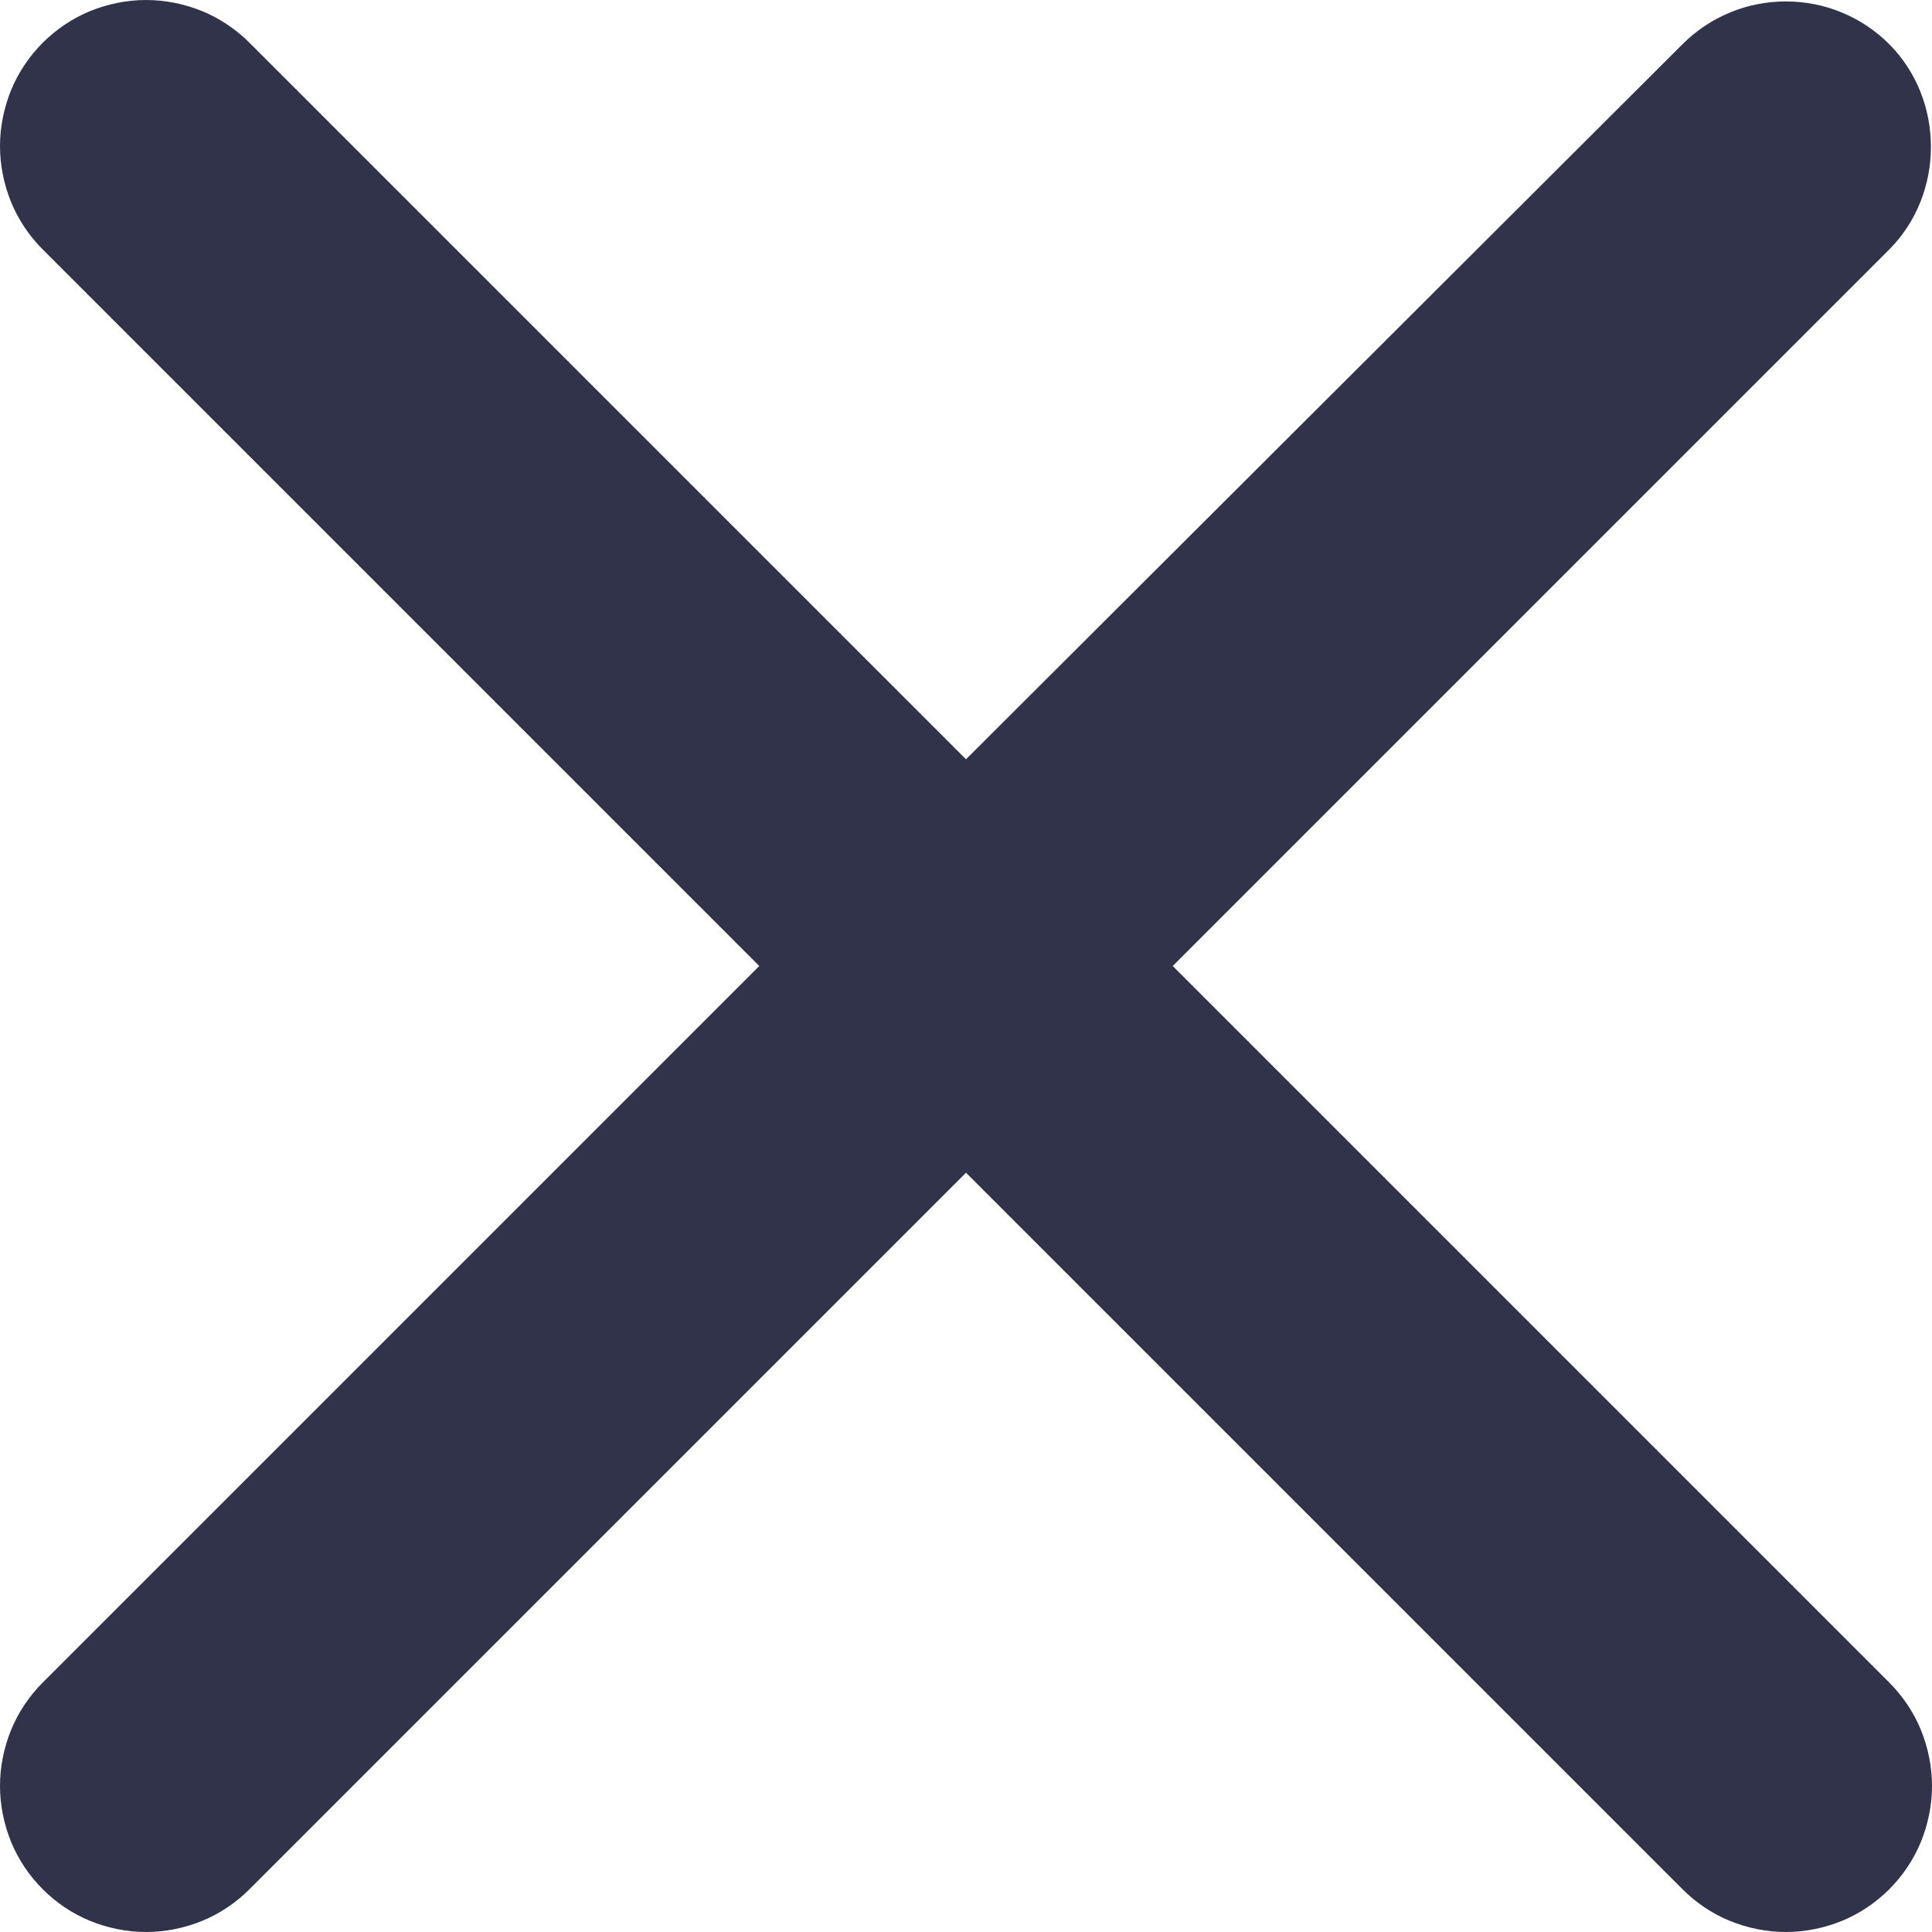 <svg width="8" height="8" viewBox="0 0 8 8" fill="none" xmlns="http://www.w3.org/2000/svg">
<path d="M7.823 0.183C7.767 0.127 7.7 0.082 7.627 0.052C7.553 0.021 7.474 0.006 7.395 0.006C7.316 0.006 7.237 0.021 7.163 0.052C7.09 0.082 7.023 0.127 6.967 0.183L4 3.144L1.033 0.177C0.977 0.121 0.91 0.076 0.837 0.046C0.763 0.016 0.684 5.91933e-10 0.605 0C0.526 -5.91934e-10 0.447 0.016 0.373 0.046C0.3 0.076 0.233 0.121 0.177 0.177C0.121 0.233 0.076 0.3 0.046 0.373C0.016 0.447 -5.91933e-10 0.526 0 0.605C5.91934e-10 0.684 0.016 0.763 0.046 0.837C0.076 0.91 0.121 0.977 0.177 1.033L3.144 4L0.177 6.967C0.121 7.023 0.076 7.09 0.046 7.163C0.016 7.237 0 7.316 0 7.395C0 7.474 0.016 7.553 0.046 7.627C0.076 7.7 0.121 7.767 0.177 7.823C0.233 7.879 0.3 7.924 0.373 7.954C0.447 7.984 0.526 8 0.605 8C0.684 8 0.763 7.984 0.837 7.954C0.91 7.924 0.977 7.879 1.033 7.823L4 4.856L6.967 7.823C7.023 7.879 7.09 7.924 7.163 7.954C7.237 7.984 7.316 8 7.395 8C7.474 8 7.553 7.984 7.627 7.954C7.7 7.924 7.767 7.879 7.823 7.823C7.879 7.767 7.924 7.7 7.954 7.627C7.984 7.553 8 7.474 8 7.395C8 7.316 7.984 7.237 7.954 7.163C7.924 7.09 7.879 7.023 7.823 6.967L4.856 4L7.823 1.033C8.053 0.802 8.053 0.414 7.823 0.183Z" fill="#30334A"/>
</svg>
